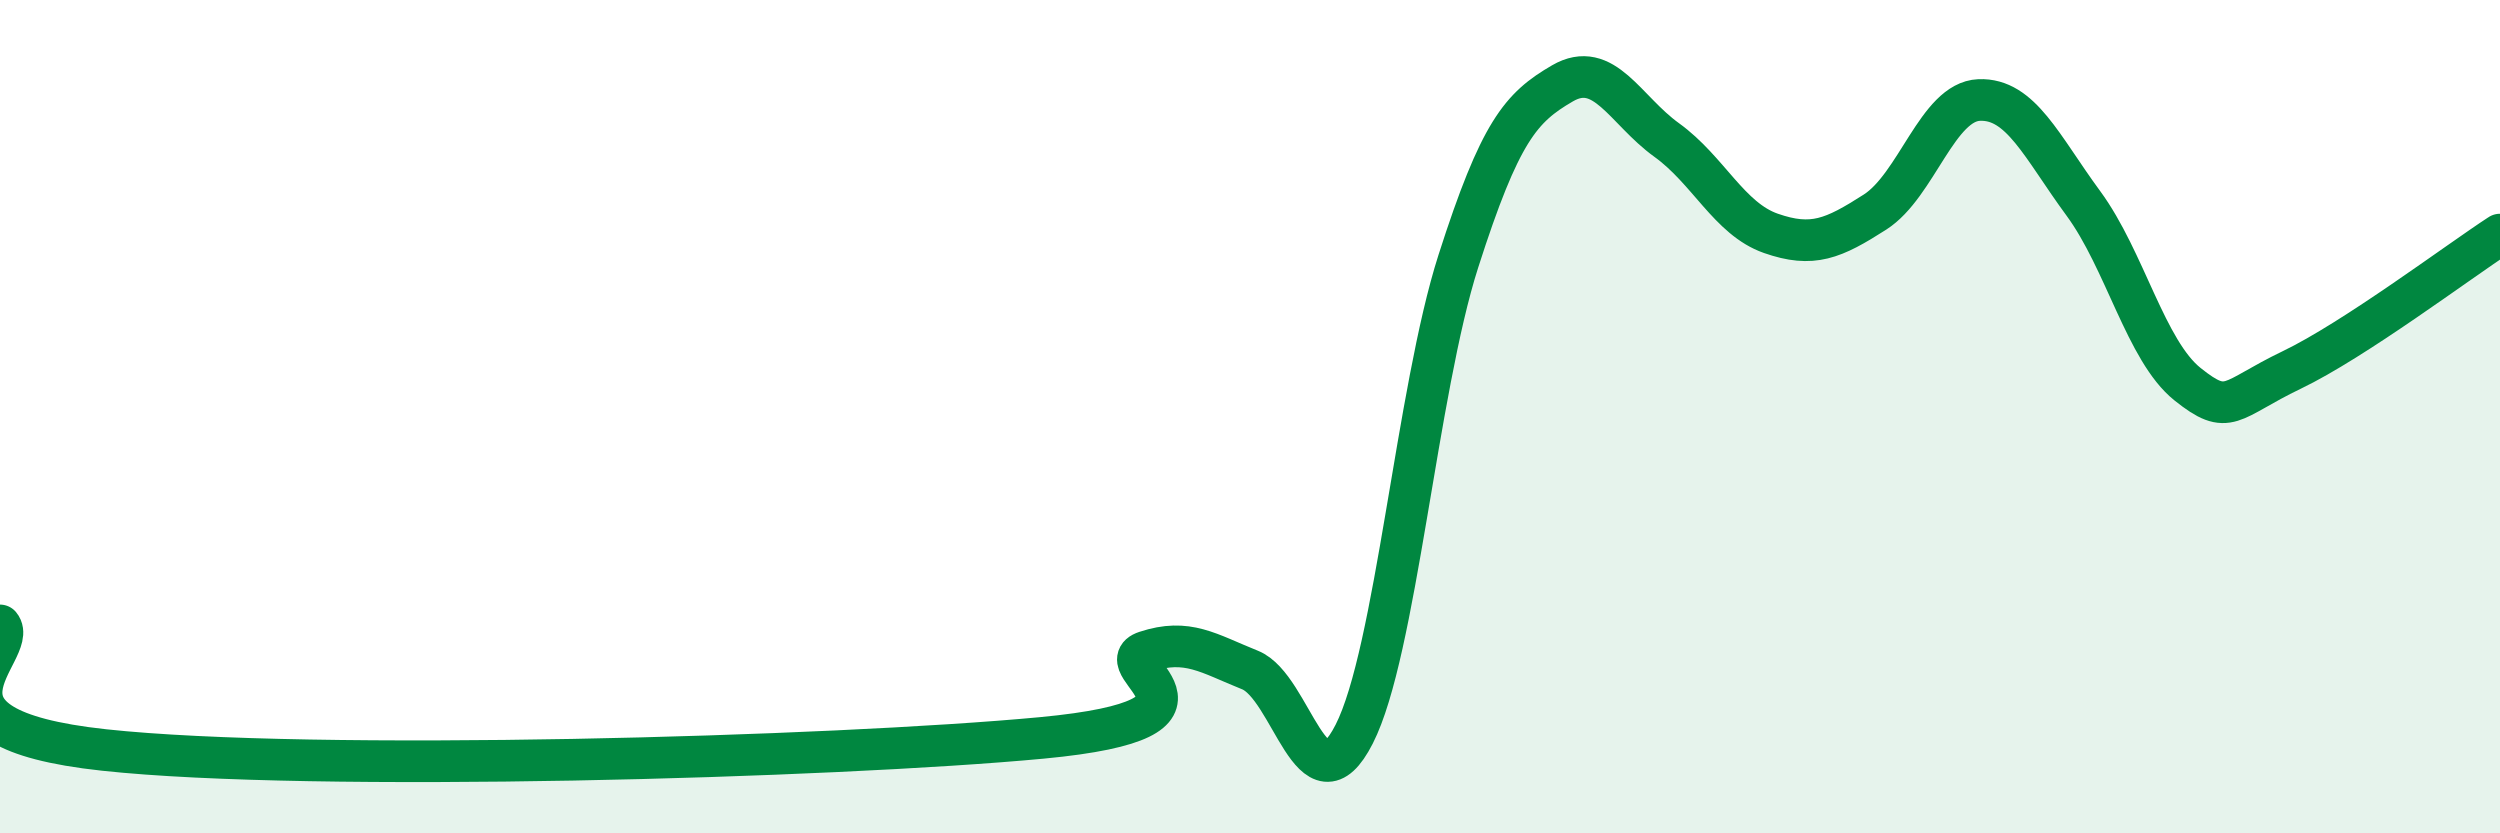 
    <svg width="60" height="20" viewBox="0 0 60 20" xmlns="http://www.w3.org/2000/svg">
      <path
        d="M 0,15.01 C 0.5,15.61 -2.5,17.46 2.5,18 C 7.5,18.54 20,18.18 25,17.71 C 30,17.24 26.5,15.97 27.5,15.64 C 28.5,15.31 29,15.68 30,16.08 C 31,16.48 31.5,19.58 32.5,17.62 C 33.5,15.66 34,9.39 35,6.27 C 36,3.15 36.5,2.58 37.5,2 C 38.5,1.42 39,2.64 40,3.36 C 41,4.08 41.5,5.25 42.5,5.6 C 43.5,5.95 44,5.73 45,5.09 C 46,4.45 46.5,2.44 47.5,2.4 C 48.5,2.36 49,3.52 50,4.88 C 51,6.24 51.5,8.42 52.5,9.22 C 53.5,10.02 53.5,9.6 55,8.88 C 56.5,8.16 59,6.28 60,5.63L60 20L0 20Z"
        fill="#008740"
        opacity="0.1"
        stroke-linecap="round"
        stroke-linejoin="round"
      />
      <path
        d="M 0,15.01 C 0.5,15.61 -2.5,17.46 2.5,18 C 7.5,18.54 20,18.18 25,17.71 C 30,17.24 26.5,15.97 27.5,15.64 C 28.5,15.31 29,15.68 30,16.08 C 31,16.48 31.5,19.58 32.5,17.62 C 33.5,15.66 34,9.39 35,6.27 C 36,3.15 36.5,2.58 37.5,2 C 38.5,1.42 39,2.64 40,3.36 C 41,4.08 41.5,5.25 42.5,5.6 C 43.5,5.95 44,5.73 45,5.09 C 46,4.45 46.5,2.44 47.5,2.4 C 48.5,2.36 49,3.52 50,4.88 C 51,6.24 51.5,8.42 52.5,9.22 C 53.5,10.02 53.5,9.6 55,8.88 C 56.5,8.16 59,6.28 60,5.63"
        stroke="#008740"
        stroke-width="1"
        fill="none"
        stroke-linecap="round"
        stroke-linejoin="round"
      />
    </svg>
  